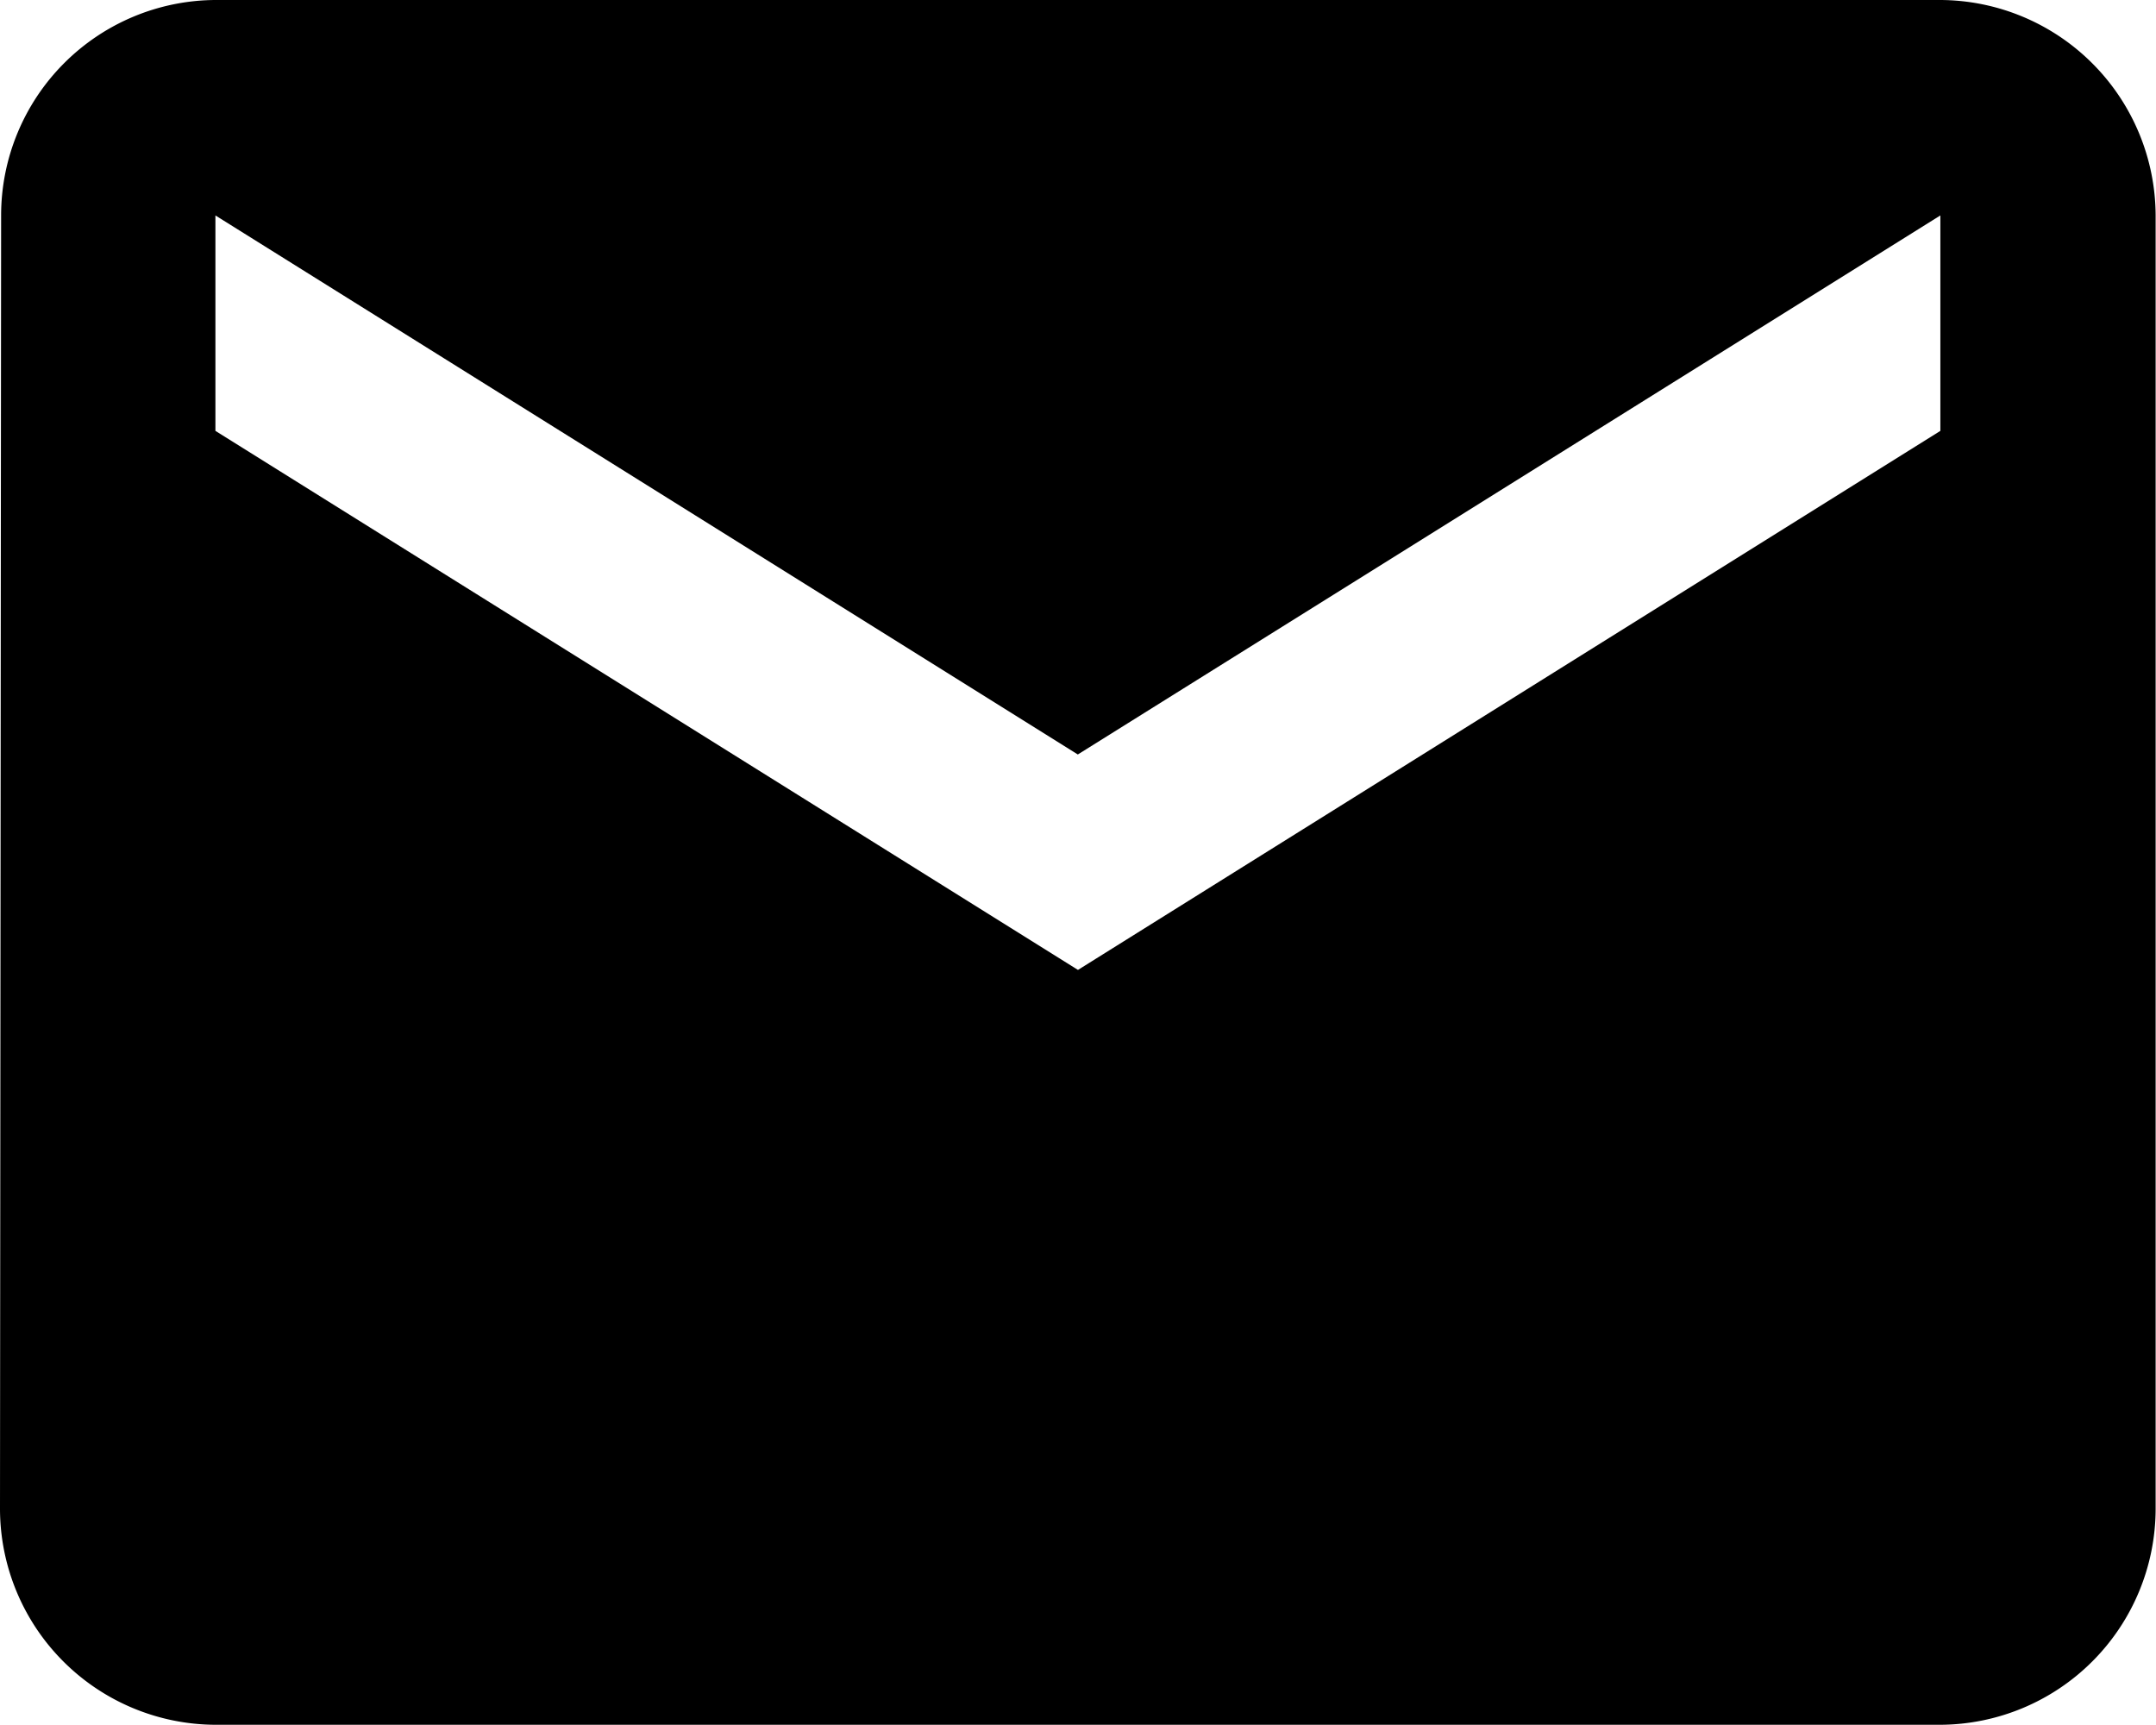 <svg xmlns="http://www.w3.org/2000/svg" width="29.025" height="23.22" viewBox="0 0 29.025 23.22">
  <path id="Icon_material-email" data-name="Icon material-email" d="M29.122,6H5.9A2.9,2.9,0,0,0,3.015,8.9L3,26.317a2.911,2.911,0,0,0,2.9,2.9h23.22a2.911,2.911,0,0,0,2.9-2.9V8.9A2.911,2.911,0,0,0,29.122,6Zm0,5.8-11.61,7.256L5.9,11.8V8.9l11.61,7.256L29.122,8.9Z" transform="translate(-3 -6)"/>
</svg>
